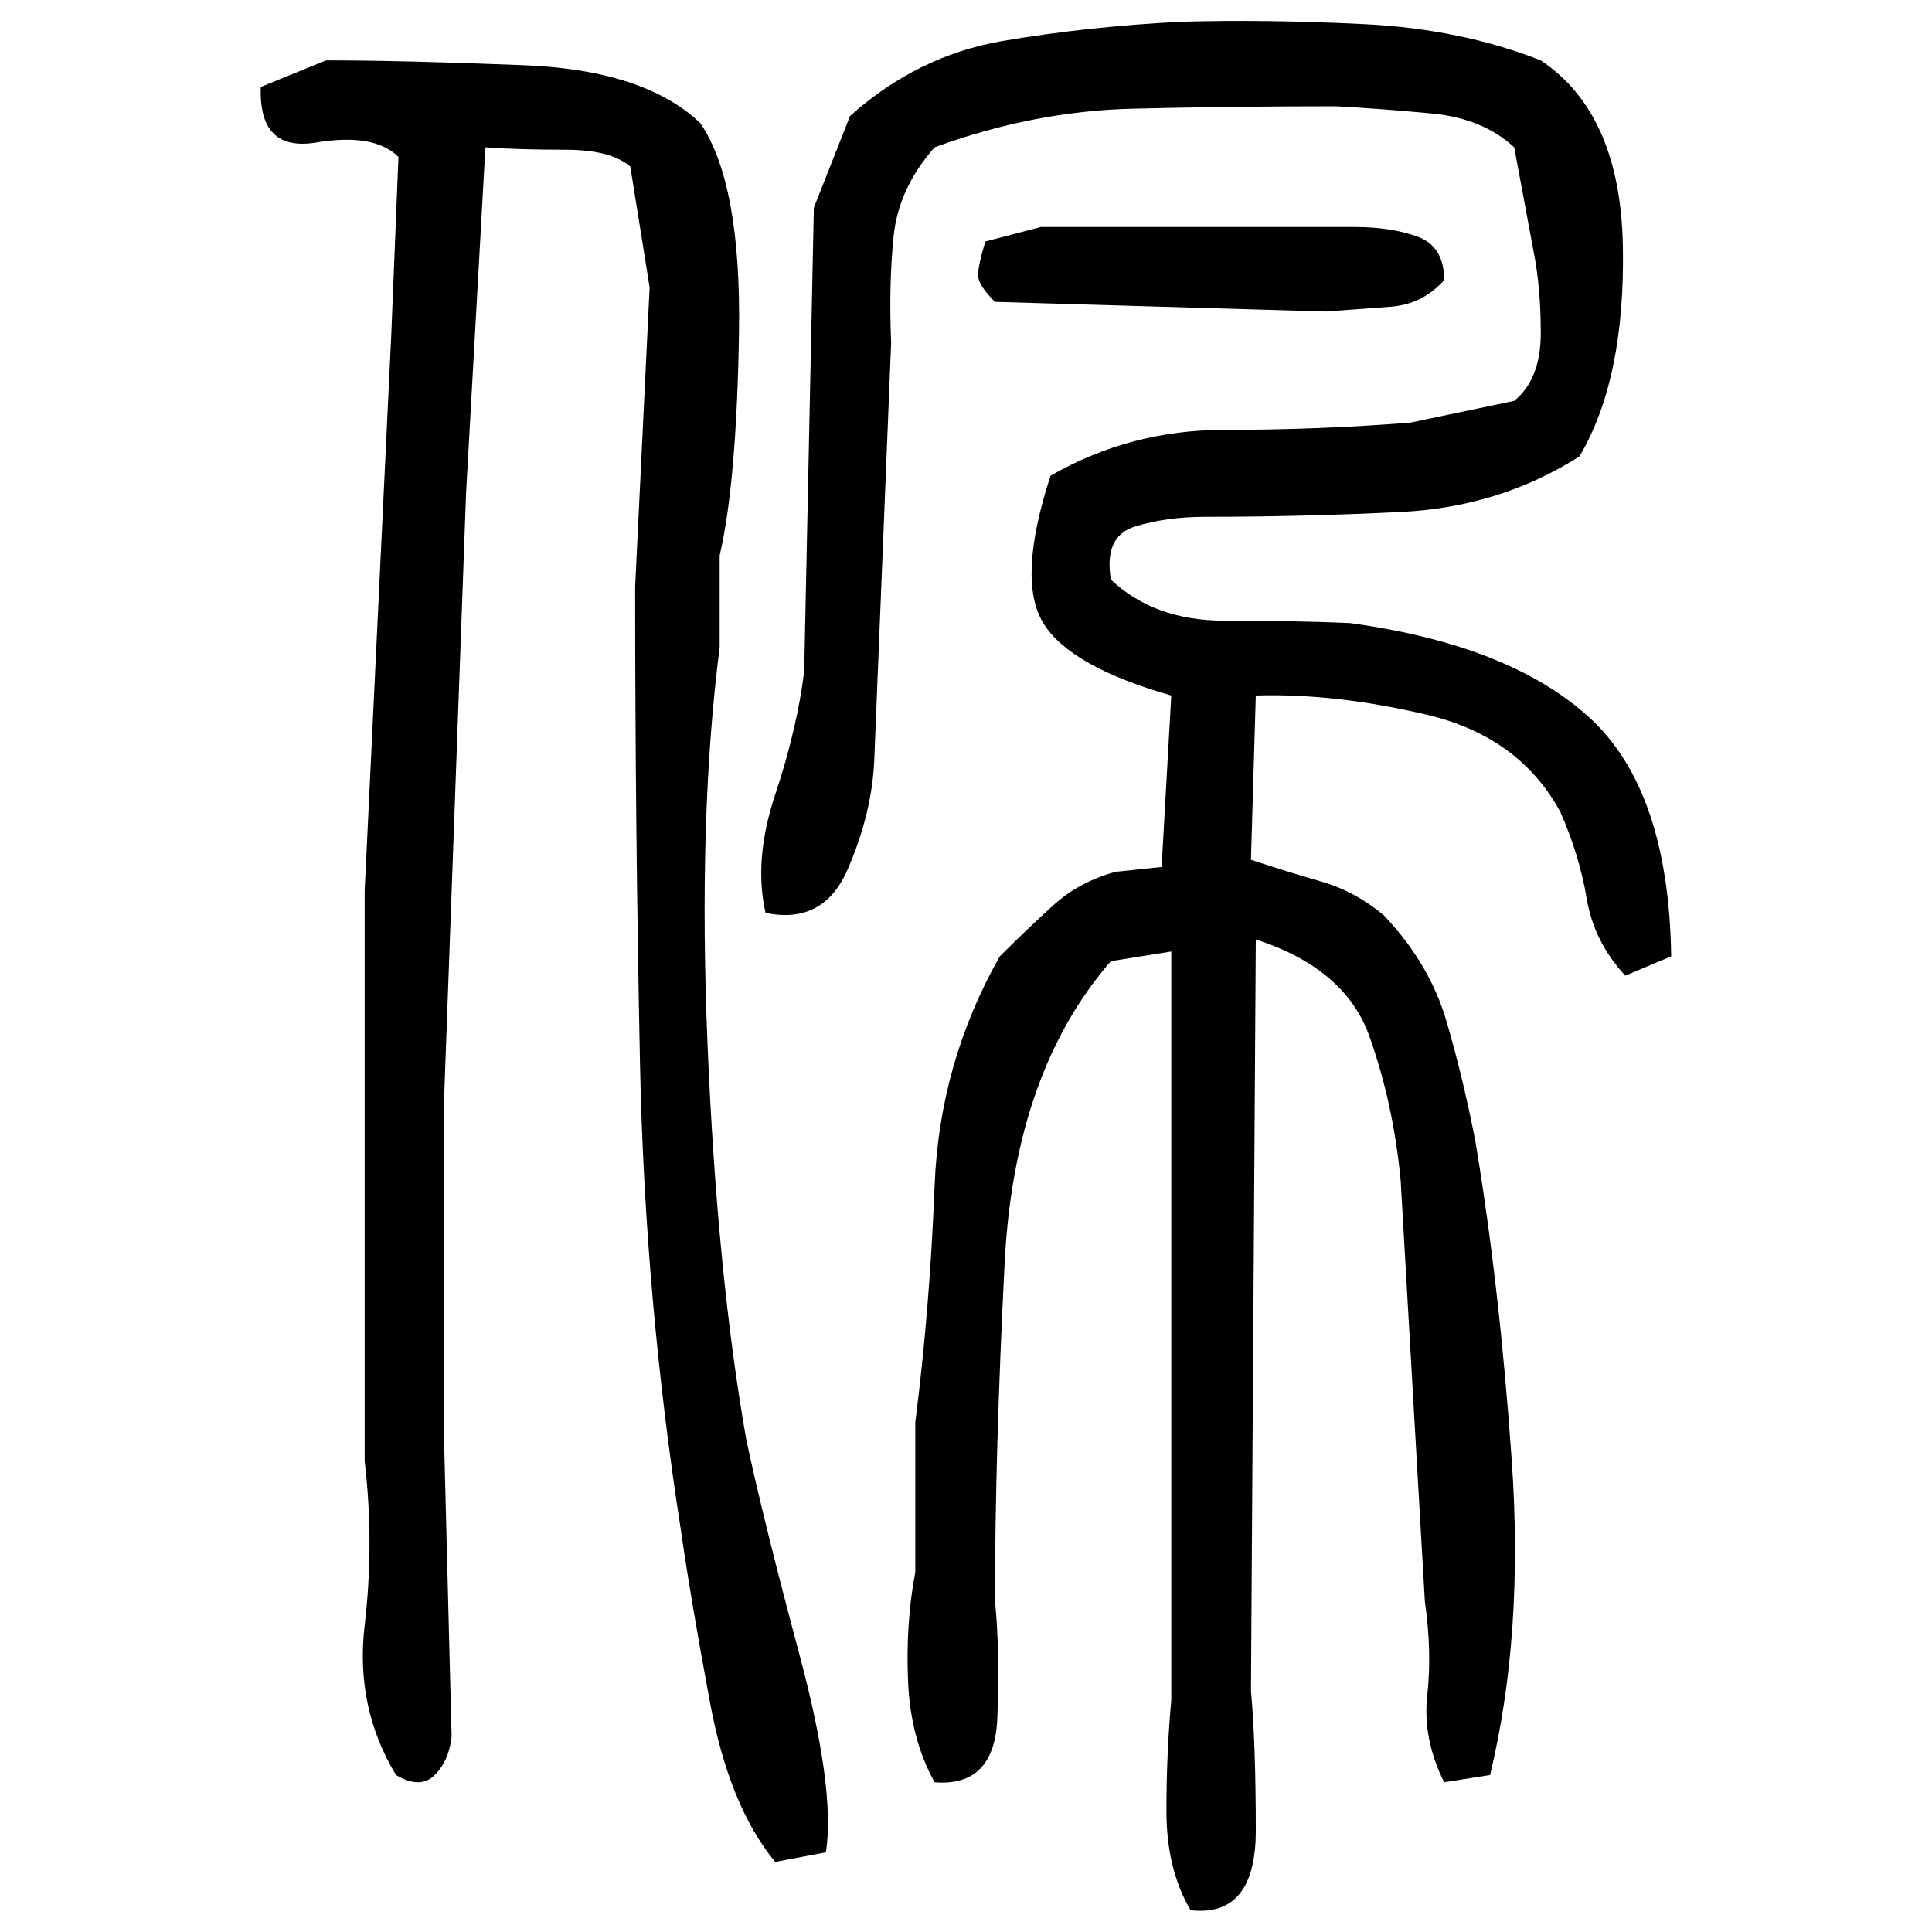 ﻿<?xml version="1.0" encoding="UTF-8" standalone="yes"?>
<svg xmlns="http://www.w3.org/2000/svg" height="100%" version="1.1" width="100%" viewBox="0 0 80 80">
  <g transform="scale(1)">
    <path fill="#000000" d="M48.9 0.9Q52.5 0.8 56.5 1.0T63.8 2.5Q67.1 4.7 67.2 10.2T65.4 18.9Q62.1 21.0 58 21.2T49.9 21.4Q48.3 21.4 47.0 21.8T46.0 24Q47.8 25.7 50.7 25.7T55.9 25.8Q62.5 26.7 65.8 29.7T69.2 39.6L67.3 40.4Q66 39 65.7 37.2T64.6 33.6Q62.9 30.5 59.1 29.6T52 28.8L51.8 35.6Q53.3 36.1 54.7 36.5T57.3 37.9Q59.2 39.9 59.9 42.3T61.1 47.3Q62.1 53.3 62.6 60.5T61.7 73.5L59.8 73.8Q58.9 72 59.1 70.2T59.0 66.3L58.0 48.9Q57.7 45.7 56.7 42.9T52 38.9L51.8 70Q52 72.2 52 75.8T49.3 79.1Q48.3 77.4 48.3 75T48.5 70.4V48.7V39.4L46.0 39.8Q42 44.4 41.6 52.3T41.2 66.3Q41.4 68.2 41.3 71.1T38.7 73.8Q37.7 72.0 37.6 69.6T37.9 65.1V58.9Q38.5 54.2 38.7 49.1T41.4 39.6Q42.5 38.5 43.6 37.5T46.2 36.1L48.1 35.9L48.5 28.8Q44.3 27.6 43.2 25.8T43.5 19.7Q46.8 17.8 50.7 17.8T58.4 17.5L62.7 16.6Q63.8 15.7 63.8 13.8T63.5 10.4L62.7 6.1Q61.4 4.9 59.3 4.7T55.3 4.4Q51.0 4.4 46.9 4.5T38.7 6.1Q37.2 7.8 37 9.8T36.9 14.2L36.2 31.5Q36.1 33.7 35.1 36T31.7 37.8Q31.2 35.6 32.1 32.9T33.3 27.8L33.7 8.6L35.2 4.8Q38.0 2.3 41.5 1.7T48.9 0.9ZM13.5 2.5Q16.7 2.5 21.7 2.7T29 5.1Q30.7 7.6 30.6 13.8T29.8 23V26.8Q28.9 33.8 29.3 43.3T30.9 59.6Q31.6 62.9 33.1 68.5T34.2 76.7L32.1 77.1Q30.2 74.8 29.4 70.5T28.2 63.4Q26.7 53.8 26.5 44T26.3 24.3L26.9 11.9L26.1 6.9Q25.3 6.2 23.4 6.2T20.1 6.1L19.3 20.4L18.4 45.2V60.1L18.7 71.9Q18.6 72.9 18 73.5T16.4 73.5Q14.7 70.7 15.1 67.3T15.1 60.5V36.9L16.2 13.9L16.5 6.5Q15.5 5.5 13.1 5.9T10.8 3.6L13.5 2.5ZM43.1 9.4H56.1Q57.6 9.4 58.7 9.8T59.8 11.6Q58.9 12.6 57.6 12.7T54.9 12.9L41.2 12.5Q40.5 11.8 40.5 11.4T40.8 10L43.1 9.4Z" />
  </g>
</svg>
